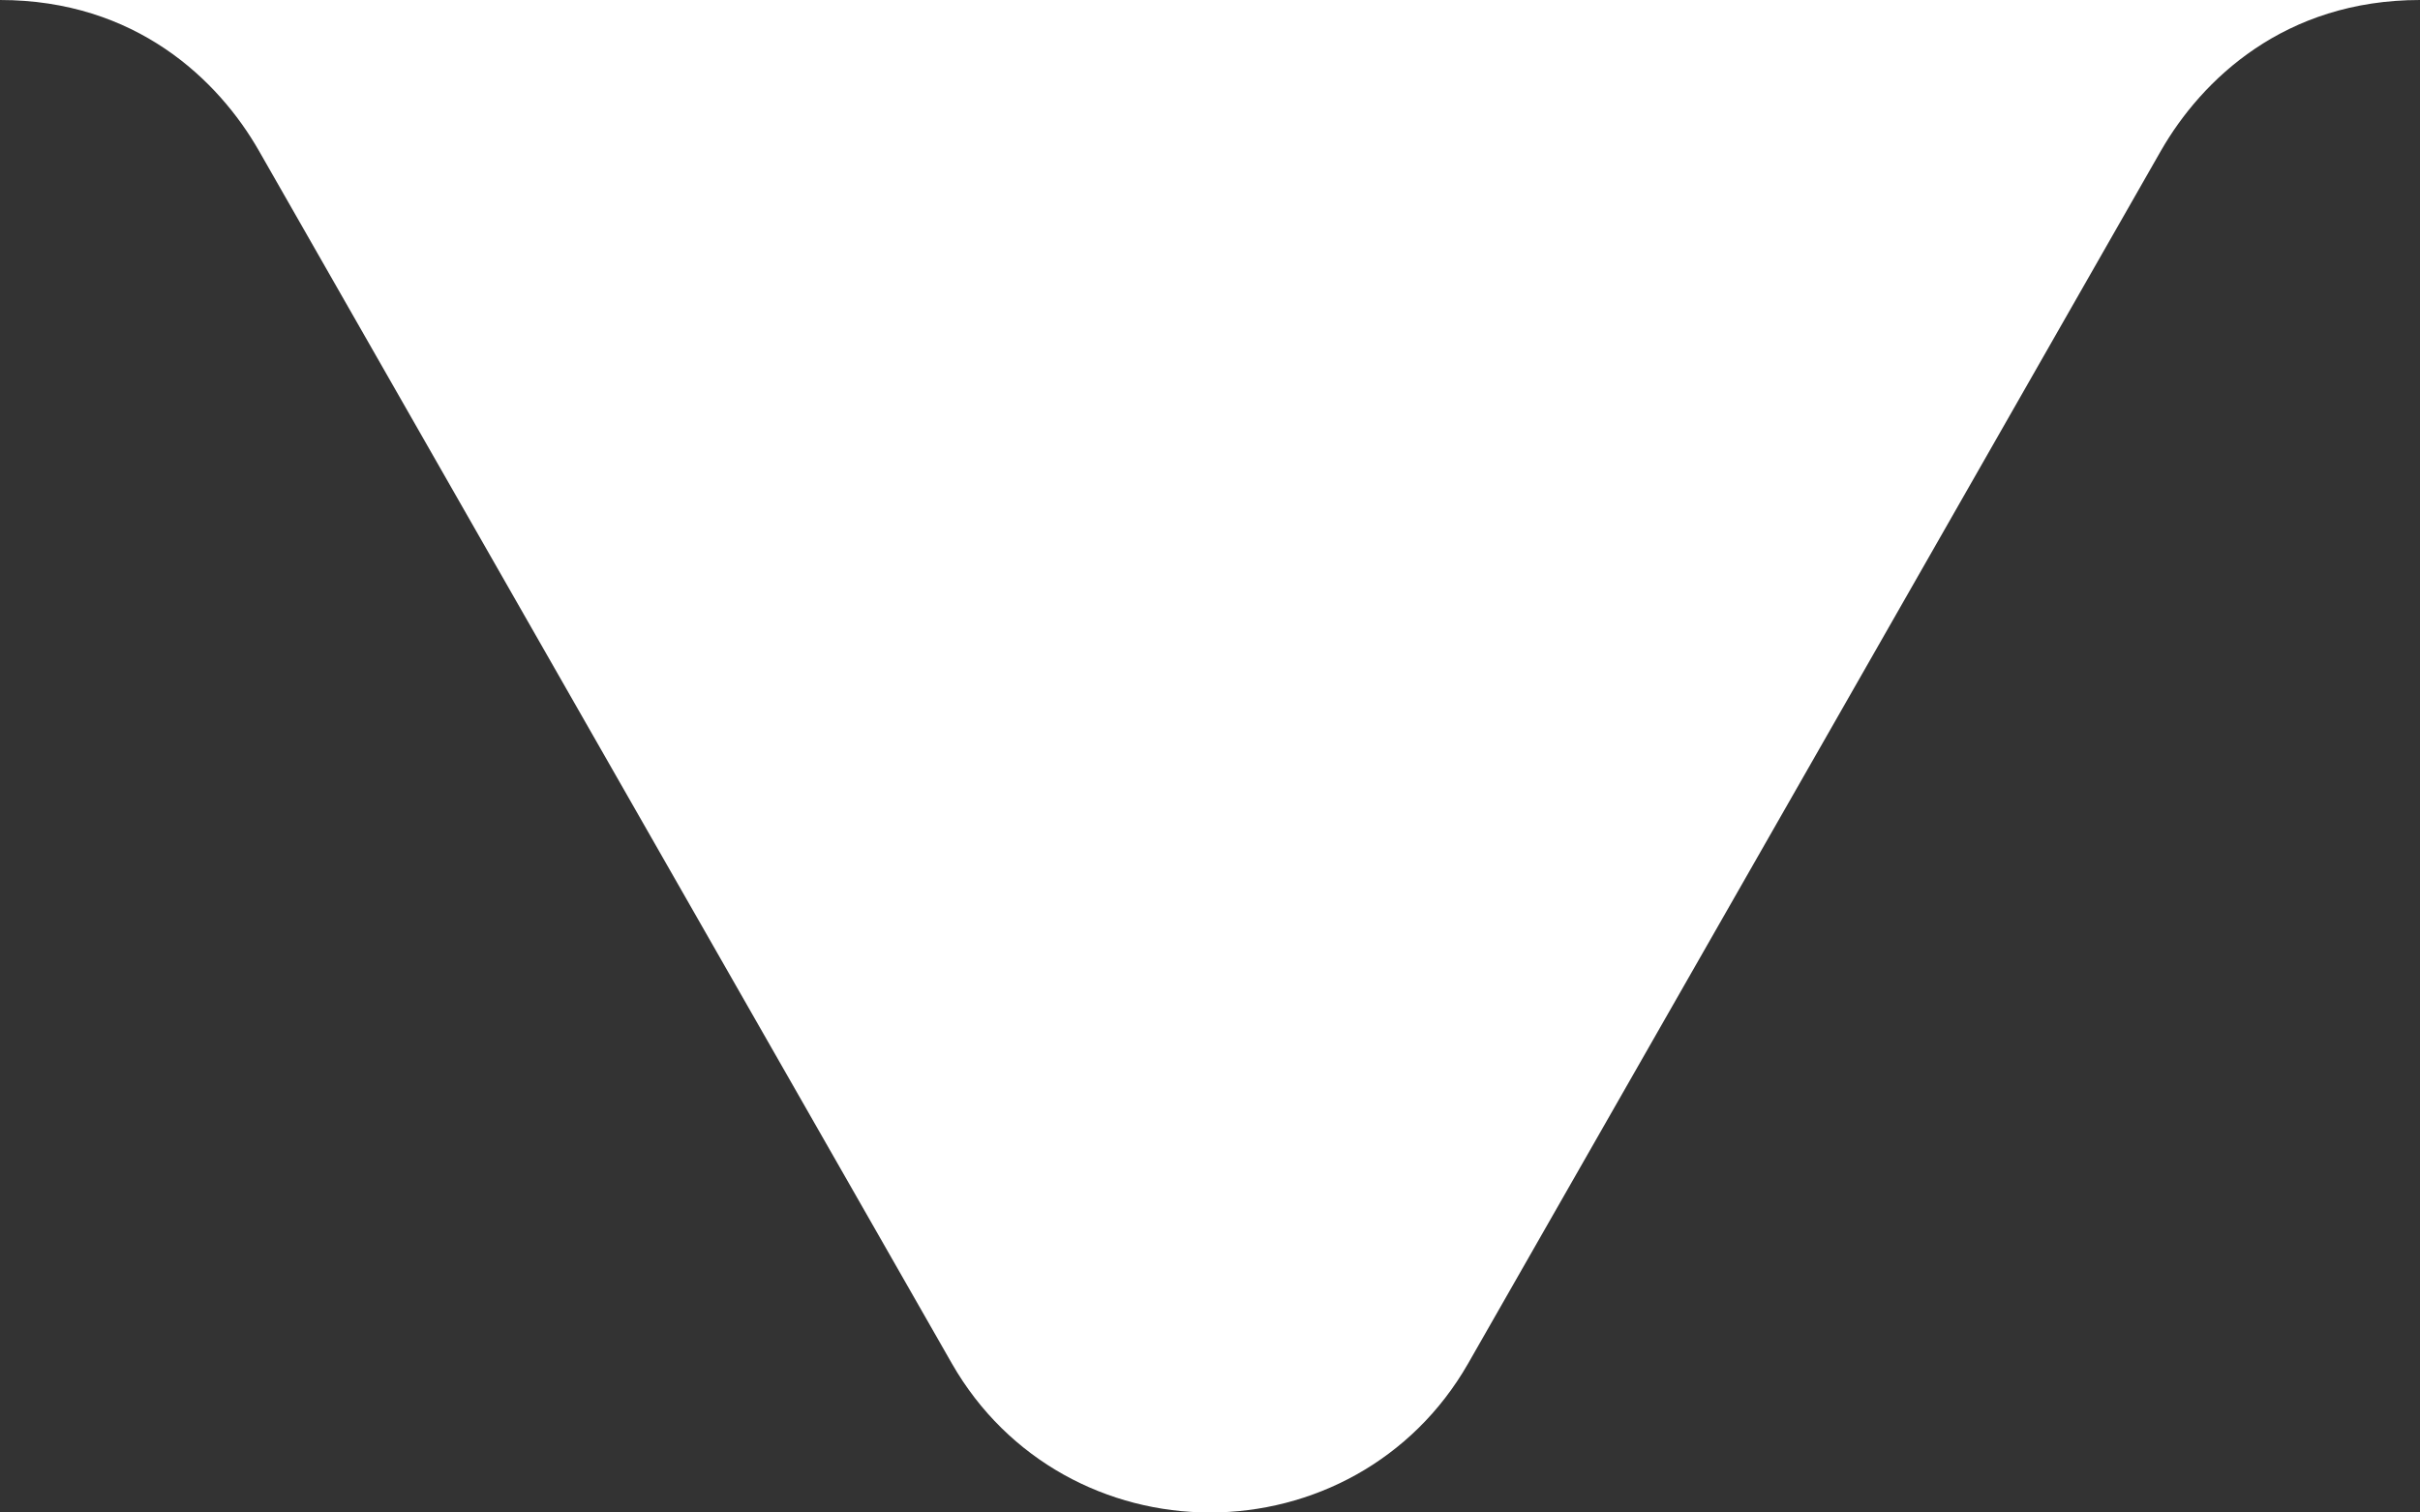 <?xml version="1.0" encoding="utf-8"?>
<!-- Generator: Adobe Illustrator 15.0.2, SVG Export Plug-In . SVG Version: 6.00 Build 0)  -->
<!DOCTYPE svg PUBLIC "-//W3C//DTD SVG 1.1//EN" "http://www.w3.org/Graphics/SVG/1.1/DTD/svg11.dtd">
<svg version="1.1" id="Layer_1" xmlns="http://www.w3.org/2000/svg" xmlns:xlink="http://www.w3.org/1999/xlink" x="0px" y="0px"
	 width="16px" height="10px" viewBox="0 0 16 10" enable-background="new 0 0 16 10" xml:space="preserve">
<rect x="0" y="0" width="16" height="10" fill="#333333" stroke="none"/>
<path fill="#FFFFFF" d="M8,0H0c0.895,0,1.443,0.526,1.712,0.997C1.937,1.39,5.816,8.181,6.294,9.016C6.663,9.66,7.325,10,8,10
	s1.337-0.34,1.706-0.984c0.478-0.835,4.357-7.626,4.581-8.019C14.557,0.526,15.105,0,16,0H8z"/>
</svg>
